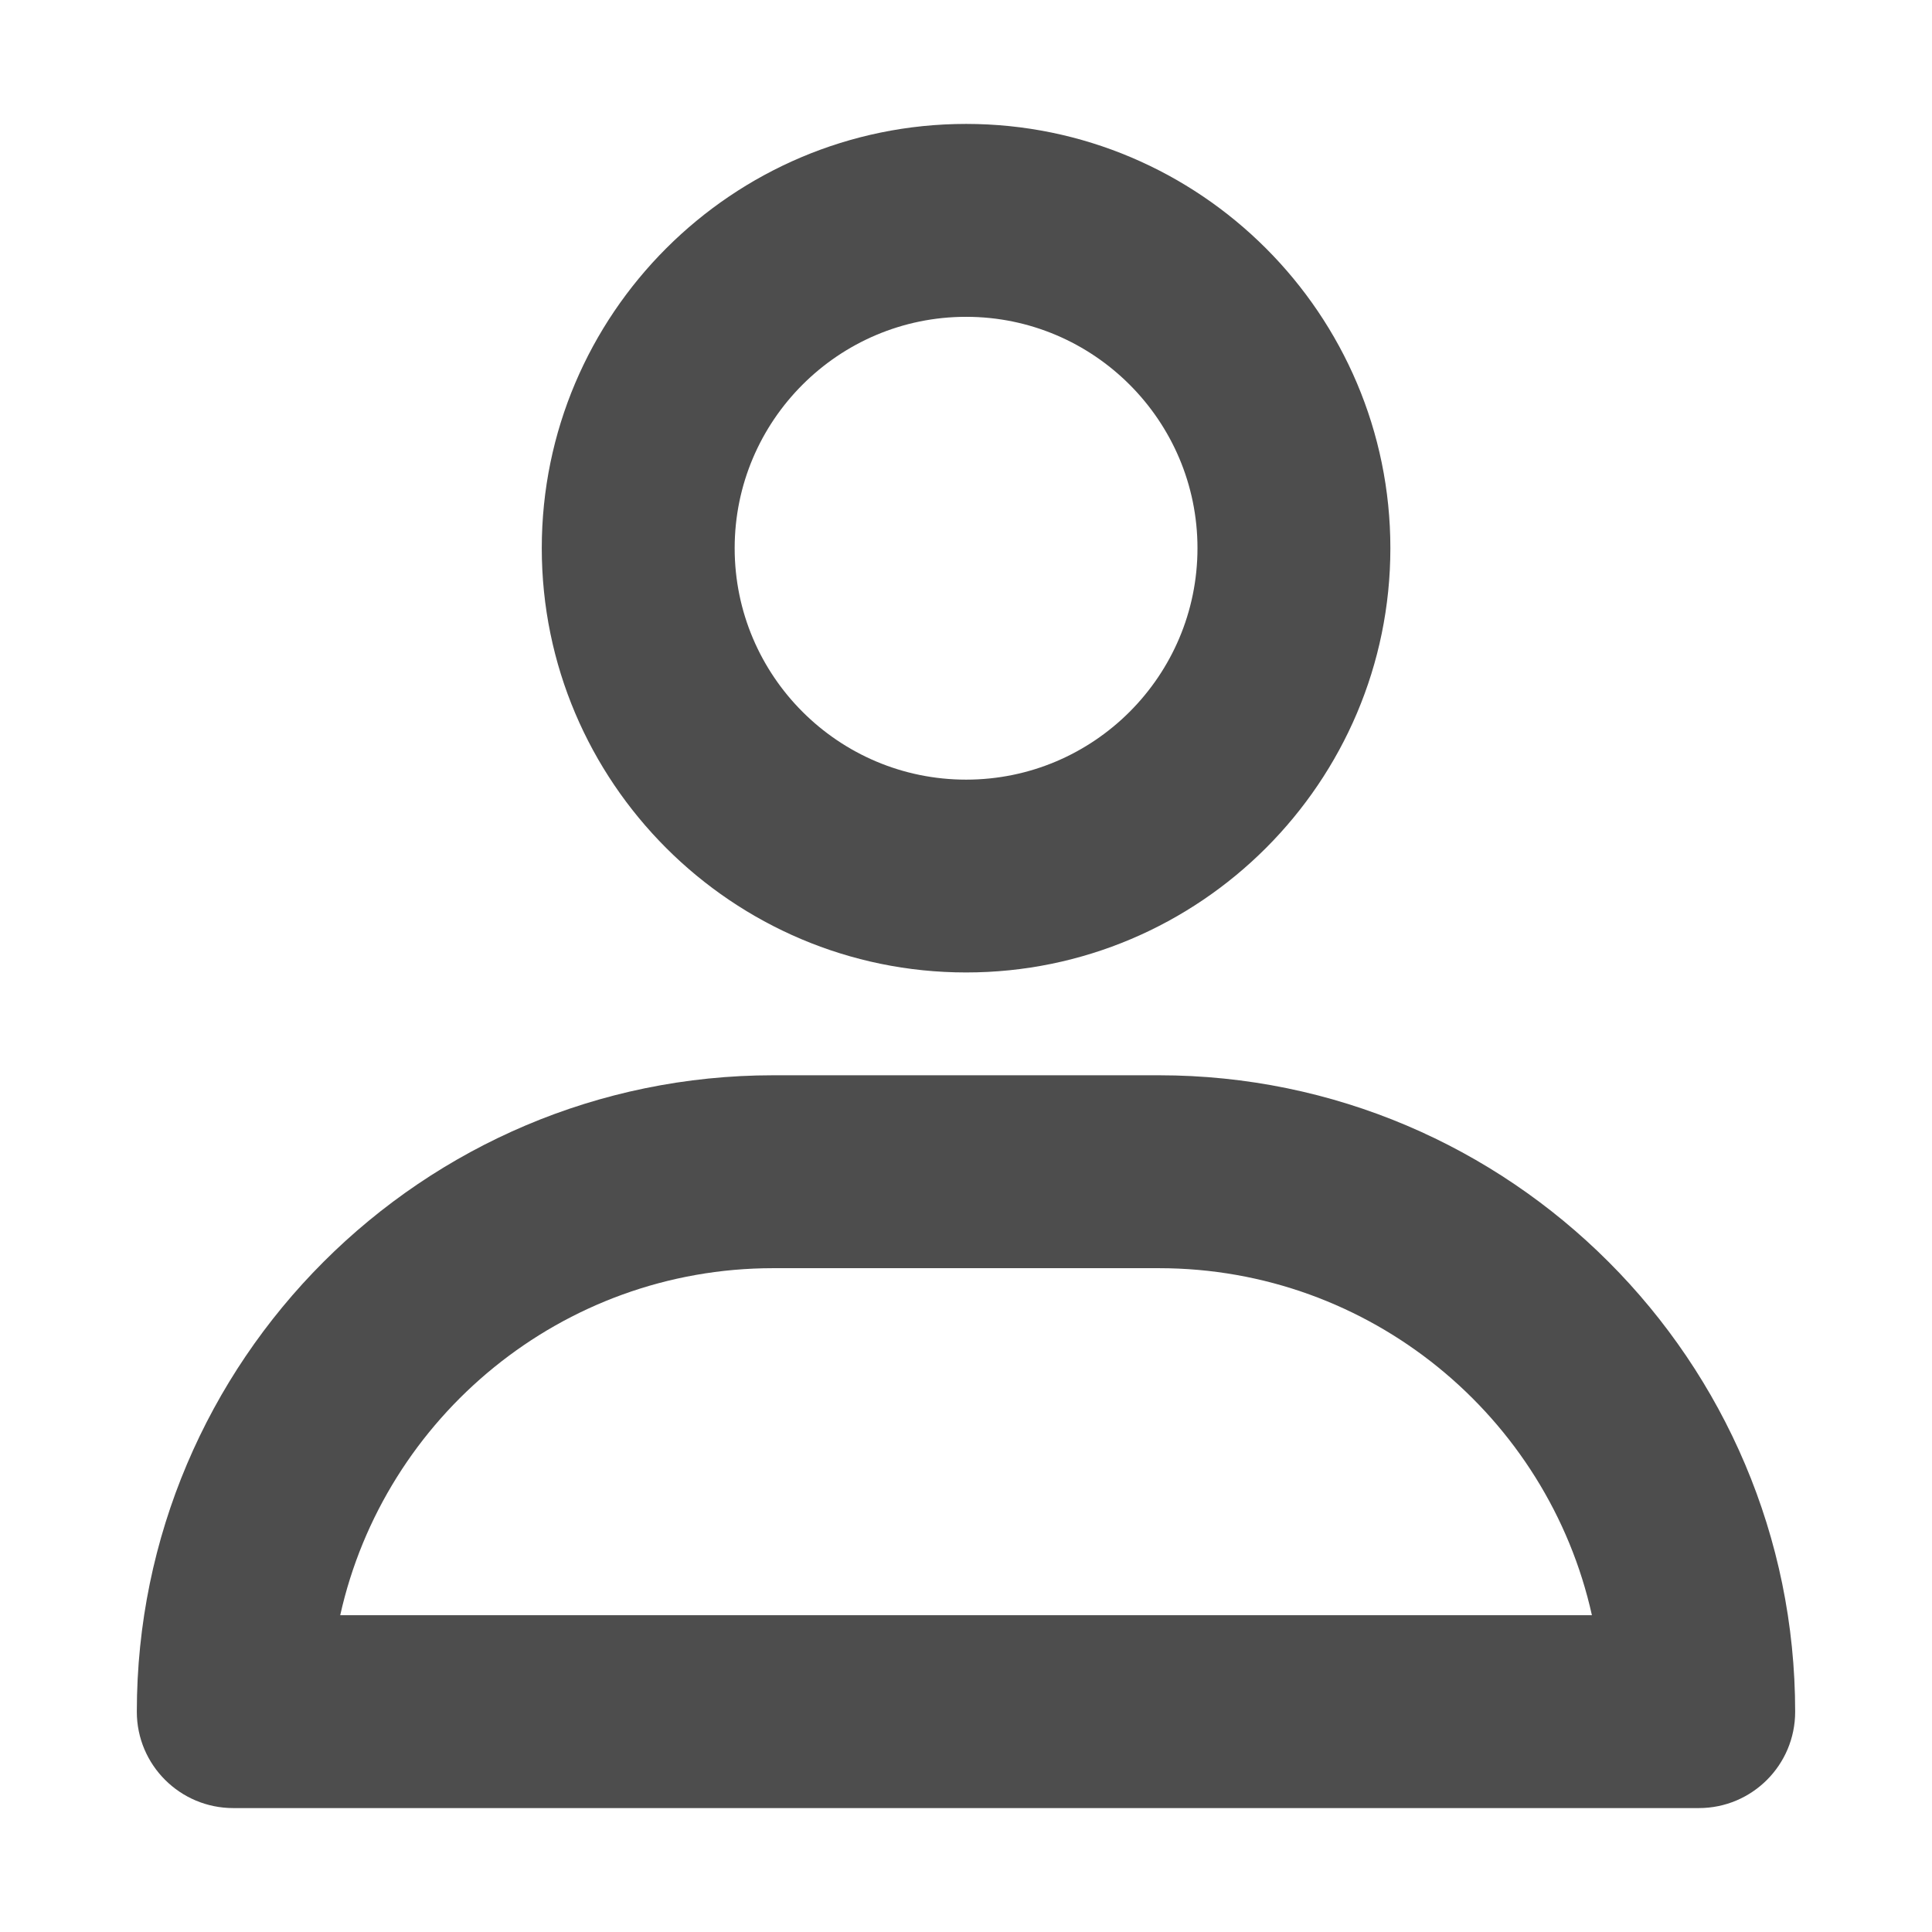 <?xml version="1.0" encoding="utf-8"?>
<!-- Generator: Adobe Illustrator 16.0.0, SVG Export Plug-In . SVG Version: 6.00 Build 0)  -->
<!DOCTYPE svg PUBLIC "-//W3C//DTD SVG 1.1//EN" "http://www.w3.org/Graphics/SVG/1.1/DTD/svg11.dtd">
<svg version="1.1" id="Livello_1" xmlns="http://www.w3.org/2000/svg" xmlns:xlink="http://www.w3.org/1999/xlink" x="0px" y="0px"
	 width="150px" height="150px" viewBox="0 0 150 150" enable-background="new 0 0 150 150" xml:space="preserve">
<g>
	<g>
		<path fill="#0E6E5F" d="M-431.547,12.69c-1.931-1.882-4.771-2.412-7.261-1.394l-113.569,47.327
			c-2.542,1.059-4.189,3.549-4.16,6.296c0.018,2.746,1.706,5.196,4.253,6.217l40.501,16.206l-6.679,24.399
			c-0.973,3.608,1.151,7.313,4.758,8.314c0.595,0.158,1.188,0.233,1.77,0.233c2.991,0,5.697-1.978,6.528-4.974l3.786-13.915
			l16.025,33.933c1.119,2.378,3.492,3.88,6.112,3.88c0.091,0,0.172,0,0.278-0.013c2.711-0.104,5.108-1.815,6.039-4.356
			l43.272-114.913C-428.95,17.409-429.58,14.576-431.547,12.69 M-480.194,115.128l-14.465-30.69l21.169-20.071
			c2.699-2.578,2.828-6.852,0.257-9.555c-2.561-2.716-6.832-2.831-9.544-0.254l-22.162,20.972l-26.953-10.808l83.82-34.926
			L-480.194,115.128z"/>
	</g>
</g>
<g>
	<g>
		<path fill="#0E6E5F" d="M-308.999,140.401c-36.071,0-65.396-29.344-65.396-65.401c0-36.064,29.324-65.401,65.396-65.401
			c36.07,0,65.394,29.337,65.394,65.401C-243.605,111.058-272.929,140.401-308.999,140.401 M-308.999,24.577
			c-27.802,0-50.431,22.615-50.431,50.423c0,27.801,22.629,50.417,50.431,50.417c27.801,0,50.416-22.616,50.416-50.417
			C-258.583,47.192-281.198,24.577-308.999,24.577"/>
		<path fill="#0E6E5F" d="M-281.044,84.27h-28.458c-4.129,0-7.651-3.639-7.651-7.779V36.064c0-4.134,3.406-7.495,7.535-7.495
			c4.153,0,7.546,3.361,7.546,7.495v33.137h21.028c4.142,0,7.496,3.399,7.496,7.534C-273.548,80.876-276.902,84.27-281.044,84.27"/>
	</g>
</g>
<g id="Group_11695_2_" transform="translate(-1.406 489.12)">
	<path id="Path_22529_2_" fill="none" stroke="#0E6E5F" stroke-width="20" stroke-linecap="round" stroke-linejoin="round" d="
		M-50.856-449.846l-60.738,71.451l-60.738-71.451"/>
</g>
<g>
	<path fill="#4D4D4D" d="M131.899,140.379H18.11c-4.131,0-7.487-3.347-7.487-7.478c0-27.246,22.175-49.417,49.411-49.417h29.942
		c27.246,0,49.4,22.171,49.4,49.417C139.377,137.032,136.03,140.379,131.899,140.379 M26.415,125.402h97.18
		c-3.419-15.394-17.196-26.941-33.618-26.941H60.034C43.622,98.461,29.844,110.009,26.415,125.402"/>
	<path fill="#4D4D4D" d="M75.01,75.501c-18.167,0-32.947-14.78-32.947-32.942c0-18.158,14.78-32.938,32.947-32.938
		c18.157,0,32.938,14.78,32.938,32.938C107.947,60.721,93.167,75.501,75.01,75.501 M75.01,24.598
		c-9.915,0-17.971,8.066-17.971,17.961c0,9.915,8.056,17.972,17.971,17.972c9.906,0,17.962-8.057,17.962-17.972
		C92.972,32.664,84.916,24.598,75.01,24.598"/>
</g>
<g>
	<path fill="#4D4D4D" d="M222.348,112.368c-3.206,0-6.125-3.212-7.032-6.415l-22.927-81.297h-17.923
		c-4.062,0-7.342-3.34-7.342-7.384c0-4.052,3.279-7.37,7.342-7.37h23.46c3.269,0,6.145,3.291,7.043,6.45l22.562,79.504
		l62.525-13.082l3.187-24.182l-60.442-2.518c-4.051-0.176-7.194-3.558-7.014-7.604c0.185-4.049,3.638-7.091,7.645-6.996
		l68.426,2.946c2.051,0.09,3.975,1.036,5.3,2.612c1.315,1.57,1.926,3.635,1.656,5.676l-4.895,37.393
		c-0.395,3.072-2.693,5.562-5.729,6.214l-74.292,15.873C223.375,112.31,222.87,112.368,222.348,112.368"/>
	<path fill="#4D4D4D" d="M222.294,140.098c-5.954,0-10.816-4.853-10.816-10.815c0-5.965,4.862-10.812,10.816-10.812
		c5.976,0,10.827,4.847,10.827,10.812C233.121,135.245,228.27,140.098,222.294,140.098"/>
	<path fill="#4D4D4D" d="M275.264,140.098c-5.953,0-10.816-4.853-10.816-10.815c0-5.965,4.863-10.812,10.816-10.812
		c5.966,0,10.827,4.847,10.827,10.812C286.091,135.245,281.229,140.098,275.264,140.098"/>
</g>
<path fill="#0E6E5F" d="M477.406,22.558c-16.66-16.65-43.75-16.65-60.412,0c-16.641-16.65-43.73-16.65-60.393,0
	c-16.642,16.643-16.642,43.732,0,60.383l6.978,6.969c0.01,0.01,0.01,0.01,0.01,0.01l47.618,47.618
	c1.599,1.599,3.688,2.393,5.787,2.393c2.119,0,4.228-0.794,5.807-2.393l47.607-47.618c0.01,0,0.01,0,0.01,0l6.988-6.979
	C494.037,66.29,494.037,39.201,477.406,22.558 M465.775,71.33l-6.958,6.959l-0.02,0.01l-41.804,41.812L375.2,78.299l-0.008-0.01
	l-6.971-6.959c-10.249-10.25-10.249-26.92,0-37.169c10.249-10.242,26.93-10.242,37.161,0l2.363,2.354
	c0.246,1.702,0.994,3.31,2.289,4.625c1.901,1.9,4.5,2.637,6.969,2.287c2.477,0.35,5.059-0.407,6.969-2.287
	c1.295-1.314,2.042-2.923,2.299-4.625l2.344-2.354c10.249-10.242,26.929-10.242,37.16,0C476.025,44.41,476.025,61.081,465.775,71.33
	"/>
<g>
	<path fill="#0E6E5F" d="M778.998,140.083c-1.859,0-3.613-0.802-4.822-2.222c-4.552-5.36-44.592-53.137-44.592-78.523
		c0-27.264,22.171-49.421,49.414-49.421c27.247,0,49.418,22.157,49.418,49.421c0,25.387-40.04,73.163-44.61,78.523
		C782.611,139.281,780.857,140.083,778.998,140.083 M778.998,22.56c-20.28,0-36.774,16.495-36.774,36.778
		c0,15.504,23.316,47.755,36.774,64.5c13.454-16.745,36.774-48.996,36.774-64.5C815.772,39.055,799.271,22.56,778.998,22.56"/>
	<path fill="#0E6E5F" d="M778.998,81.808c-12.253,0-22.228-9.978-22.228-22.234c0-12.249,9.975-22.227,22.228-22.227
		c12.26,0,22.228,9.978,22.228,22.227C801.226,71.83,791.258,81.808,778.998,81.808 M778.998,49.985
		c-5.297,0-9.592,4.309-9.592,9.588c0,5.294,4.295,9.596,9.592,9.596c5.286,0,9.595-4.302,9.595-9.596
		C788.593,54.294,784.284,49.985,778.998,49.985"/>
</g>
<g>
	<path fill="#0E6E5F" d="M615.9,102.065c-1.836,0-3.678-0.705-5.086-2.101l-39.777-39.782c-2.803-2.808-2.803-7.332,0-10.135
		c2.795-2.807,7.354-2.807,10.135,0l39.795,39.778c2.791,2.803,2.791,7.331,0,10.139C619.576,101.36,617.729,102.065,615.9,102.065"
		/>
	<path fill="#0E6E5F" d="M576.109,102.065c-1.83,0-3.676-0.705-5.072-2.101c-2.803-2.808-2.803-7.336,0-10.139l39.777-39.778
		c2.805-2.807,7.346-2.807,10.152,0c2.791,2.803,2.791,7.327,0,10.135l-39.795,39.782
		C579.785,101.36,577.943,102.065,576.109,102.065"/>
	<path fill="#0E6E5F" d="M596.002,140.256c-35.977,0-65.252-29.275-65.252-65.256c0-35.976,29.275-65.255,65.252-65.255
		c35.98,0,65.248,29.279,65.248,65.255C661.25,110.98,631.982,140.256,596.002,140.256 M596.002,24.085
		C567.93,24.085,545.1,46.932,545.1,75c0,28.073,22.83,50.918,50.902,50.918S646.926,103.072,646.926,75
		C646.926,46.932,624.074,24.085,596.002,24.085"/>
</g>
</svg>
